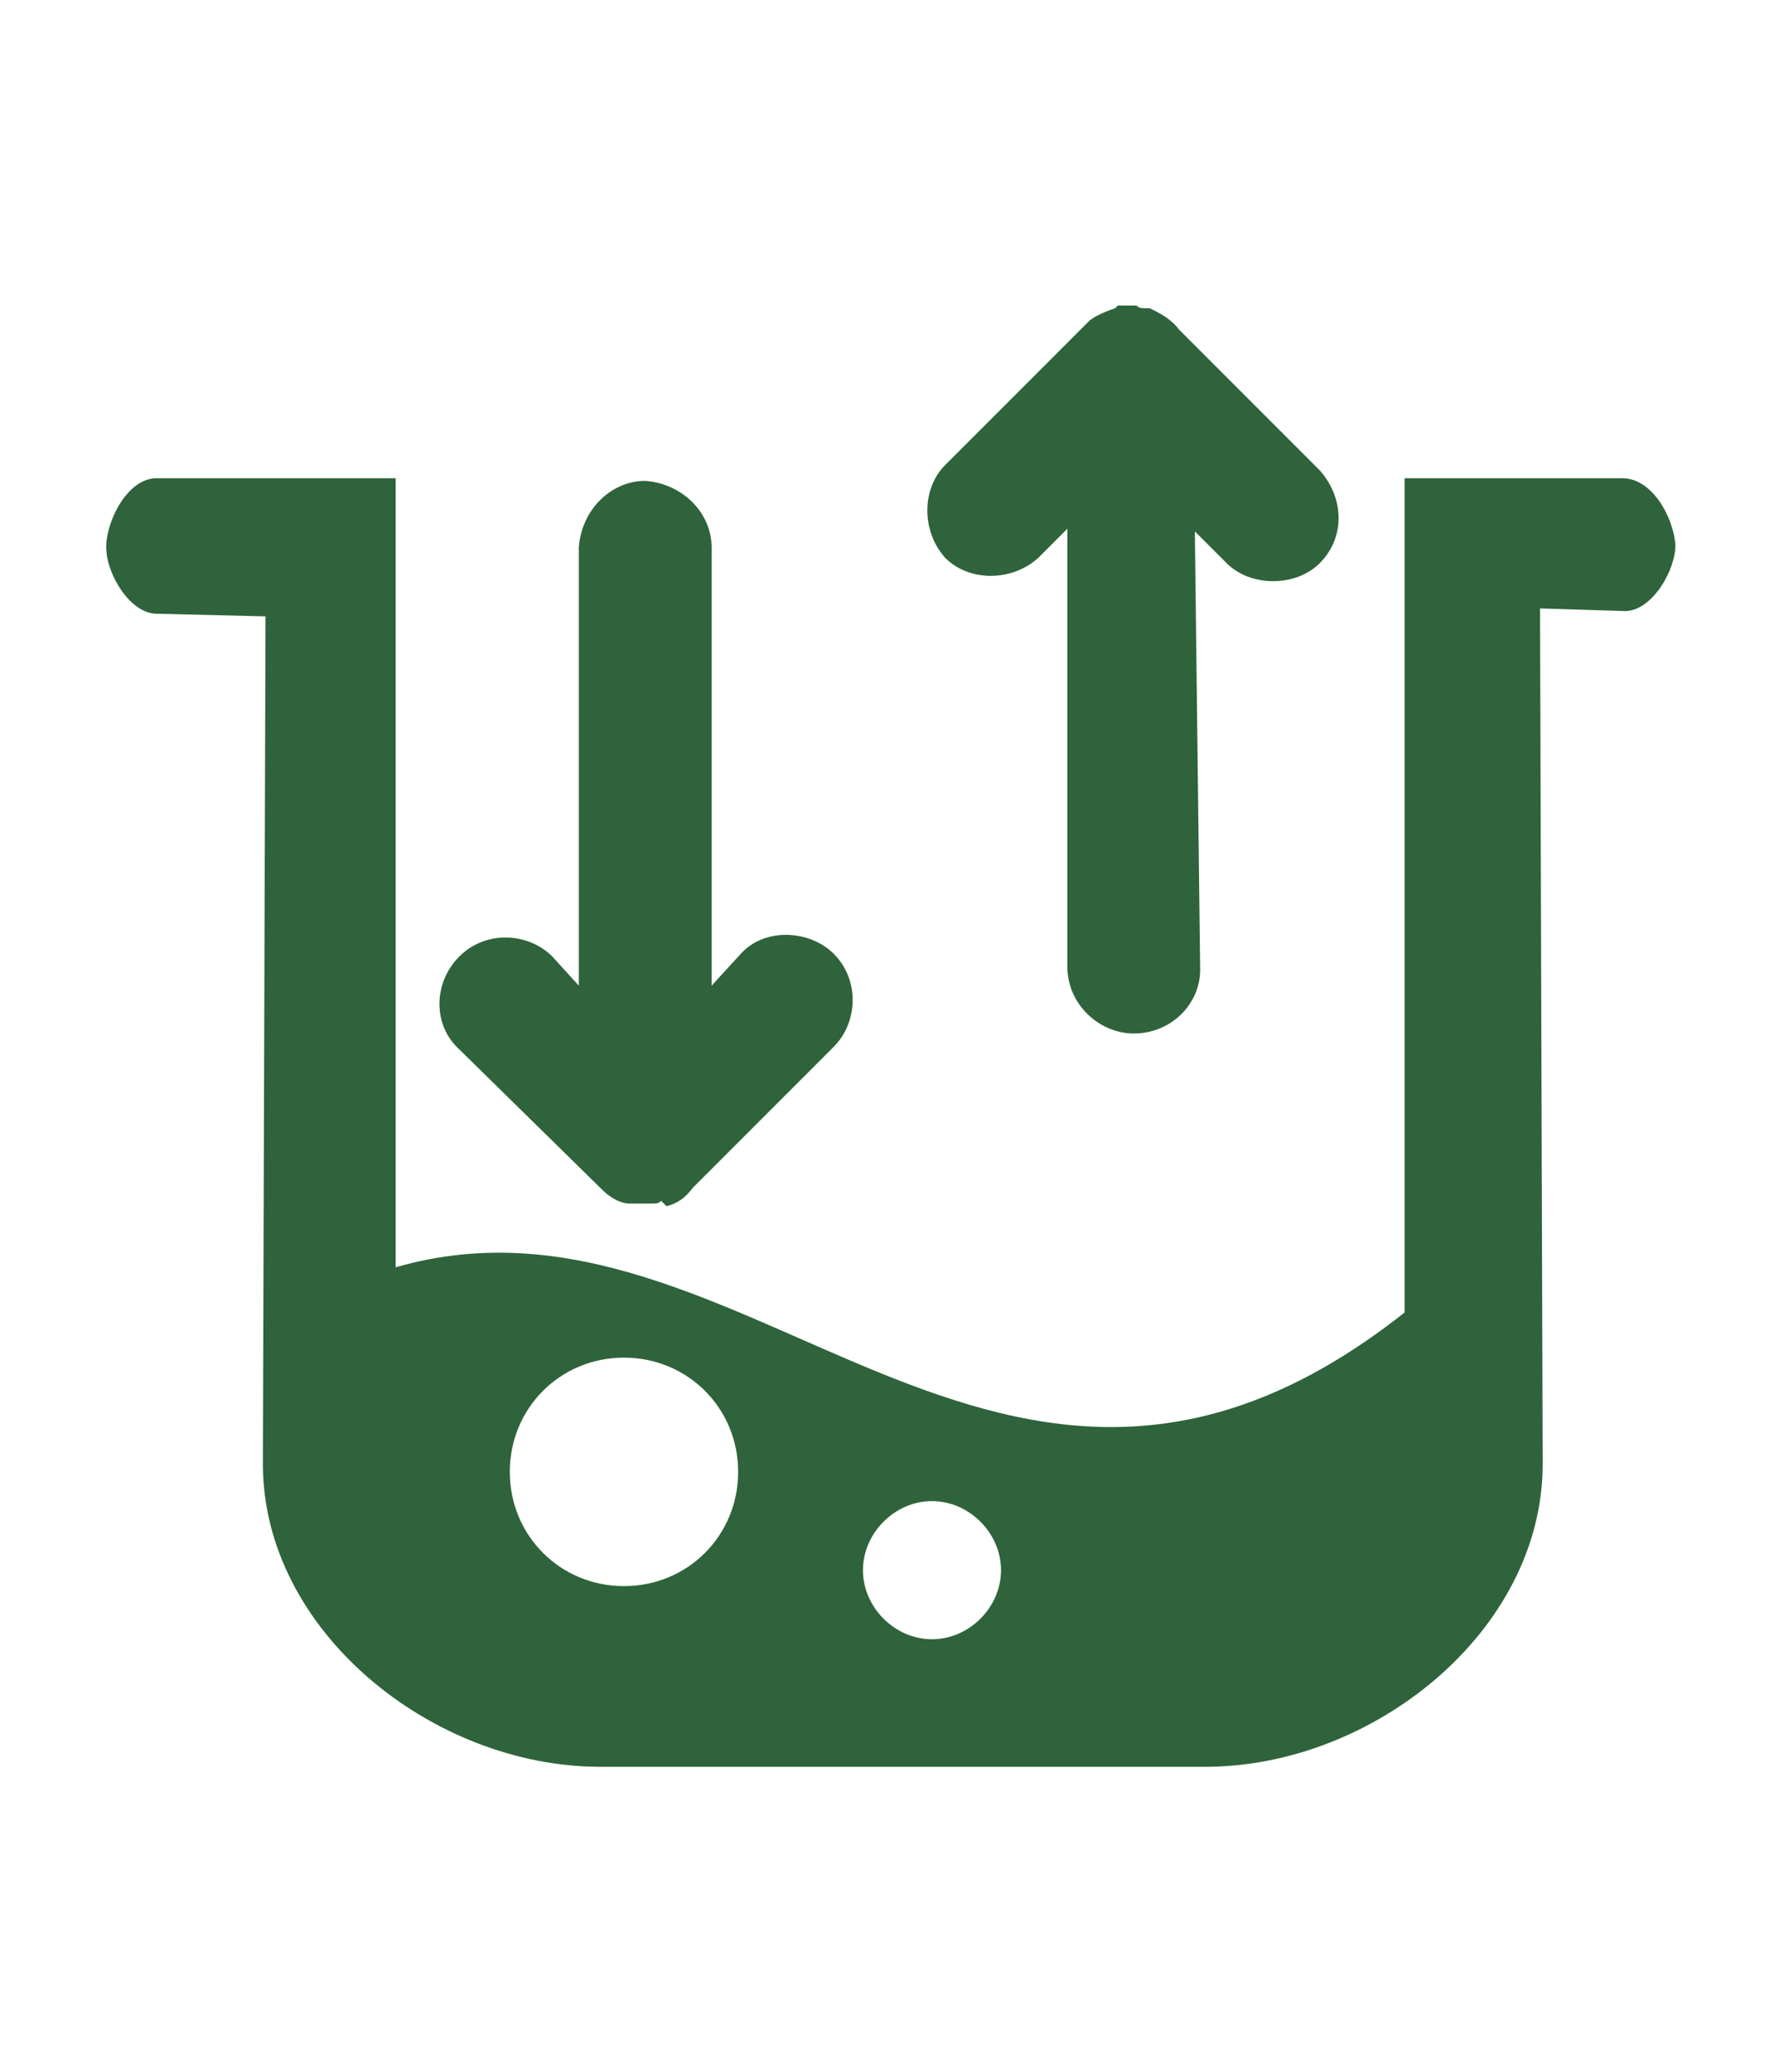 <?xml version="1.0" encoding="utf-8"?>
<!-- Generator: Adobe Illustrator 27.5.0, SVG Export Plug-In . SVG Version: 6.00 Build 0)  -->
<svg version="1.1" id="图层_1" xmlns="http://www.w3.org/2000/svg" xmlns:xlink="http://www.w3.org/1999/xlink" x="0px" y="0px"
	 viewBox="0 0 67 78" style="enable-background:new 0 0 67 78;" xml:space="preserve">
<style type="text/css">
	.st0{fill:#2F633B;}
</style>
<g>
	<path class="st0" d="M61.1,18h-8.2v31.4c-15.3,12.1-24.8-5.5-38-1.7V18h-9C4.8,18,4,19.6,4,20.6s0.9,2.5,1.9,2.5l4.1,0.1L9.9,55.1
		c0,6.3,6.4,11.4,12.7,11.4h22.8c6.3,0,12.7-5.1,12.7-11.4L58,22.9l3.2,0.1c1,0,1.9-1.5,1.9-2.5C63,19.4,62.2,18,61.1,18L61.1,18z
		 M23.5,59.7c-2.4,0-4.3-1.9-4.3-4.3s1.9-4.3,4.3-4.3s4.3,1.9,4.3,4.3S25.9,59.7,23.5,59.7L23.5,59.7z M35.1,61.7
		c-1.4,0-2.6-1.2-2.6-2.6s1.2-2.6,2.6-2.6s2.6,1.2,2.6,2.6C37.7,60.5,36.5,61.7,35.1,61.7L35.1,61.7z"/>
	<path class="st0" d="M43.3,11.6h-0.2c-0.1,0-0.2,0-0.3-0.1h-0.2h-0.1l0,0h-0.4L42,11.6l0,0c-0.3,0.1-0.8,0.3-1,0.5l-5.4,5.4
		c-0.9,0.9-0.9,2.5,0,3.5c0.9,0.9,2.5,0.9,3.5,0l1.1-1.1v16.5c0,1.4,1.2,2.5,2.5,2.5c1.4,0,2.5-1.1,2.5-2.4L45,20l1.2,1.2
		c0.9,0.9,2.6,0.9,3.5,0c1-1,0.9-2.5,0-3.5l-5.3-5.3l0,0C44.1,12,43.7,11.8,43.3,11.6L43.3,11.6z M25.1,45.4c0.4-0.1,0.7-0.3,1-0.7
		l0,0l5.3-5.3c0.9-0.9,1-2.5,0-3.5c-0.9-0.9-2.6-1-3.5,0l-1.1,1.2V20.6c0-1.3-1.1-2.4-2.5-2.5c-1.3,0-2.4,1.1-2.5,2.5v16.5l-1-1.1
		c-0.9-0.9-2.5-1-3.5,0s-1,2.6,0,3.5l5.4,5.3c0.3,0.3,0.7,0.5,1,0.5l0,0h0.2h0.4l0,0h0.1h0.2c0.1,0,0.2,0,0.3-0.1L25.1,45.4z"/>
</g>
</svg>
